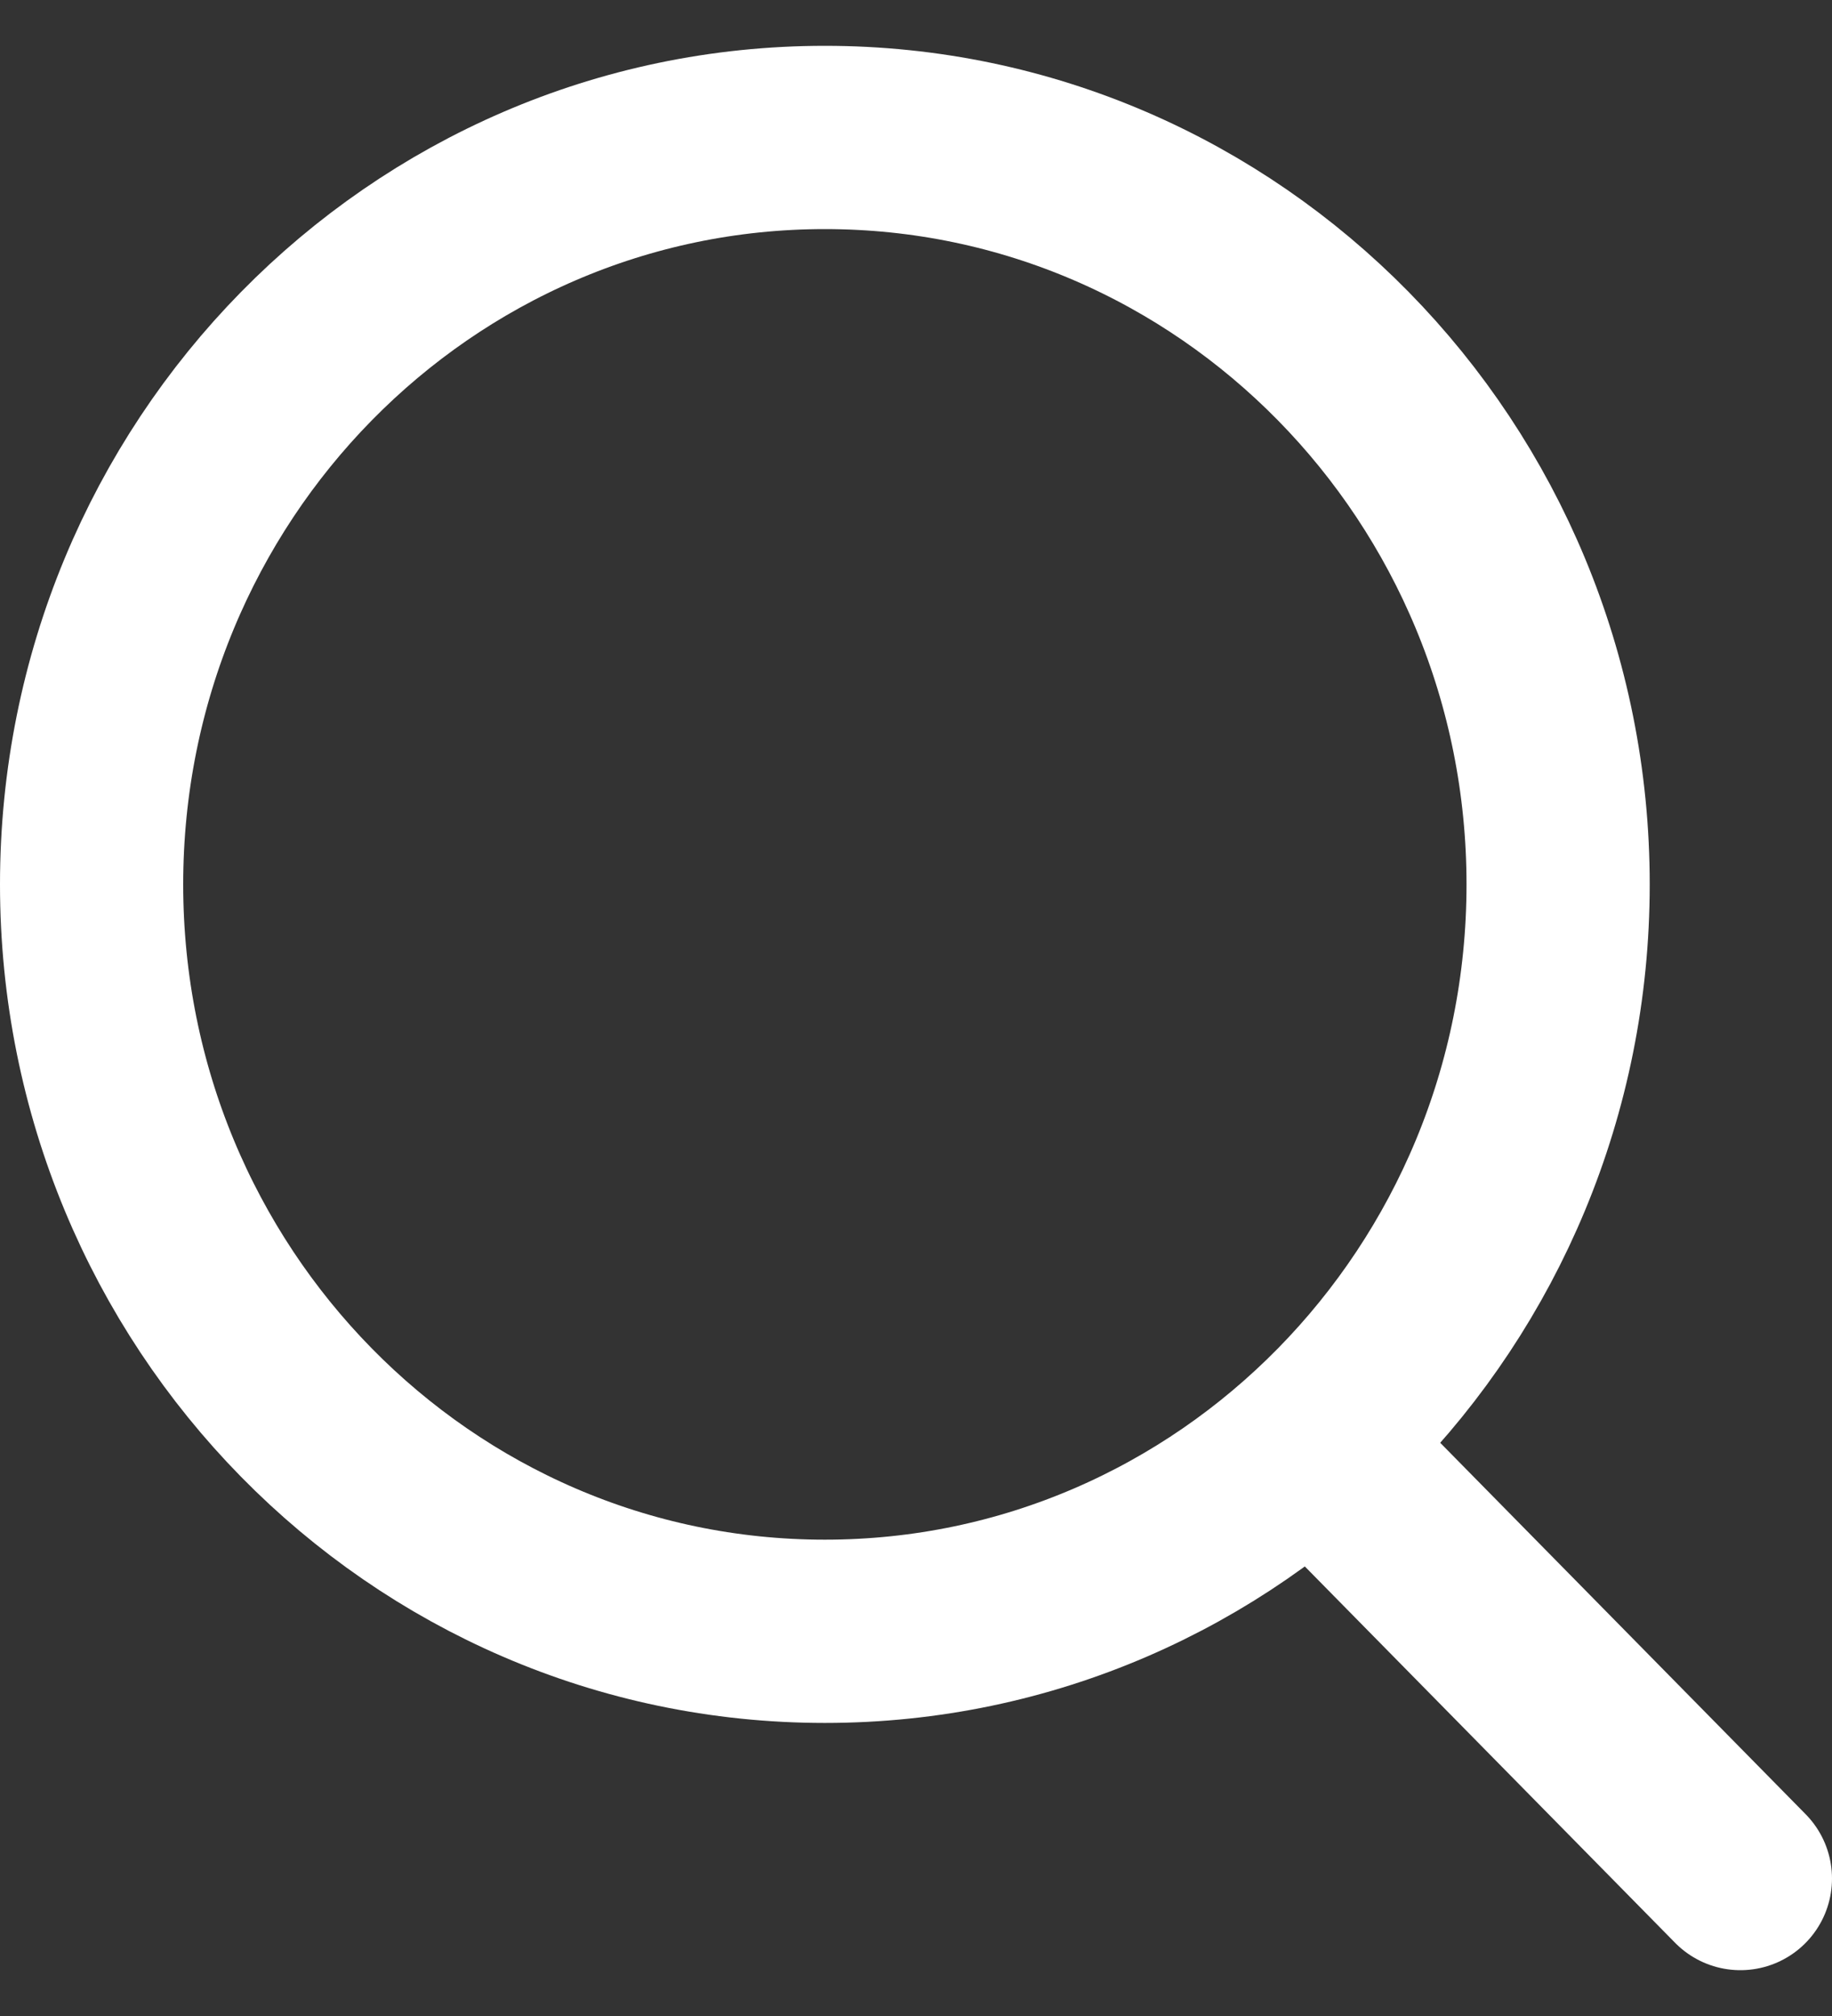 <svg xmlns="http://www.w3.org/2000/svg" width="20" height="22" viewBox="0 0 20 22" fill="none">
<rect x="0" y="0" width="20" height="22" fill="#333333" stroke="none"/>
<path d="M14.323 15.748L19 20.5M17.01 9.651C17.01 14.153 13.426 17.802 9.005 17.802C4.584 17.802 1 14.153 1 9.651C1 5.149 4.584 1.5 9.005 1.5C13.426 1.5 17.01 5.149 17.01 9.651Z" stroke="white" stroke-width="2" stroke-linecap="round" stroke-linejoin="round"/>
</svg>
